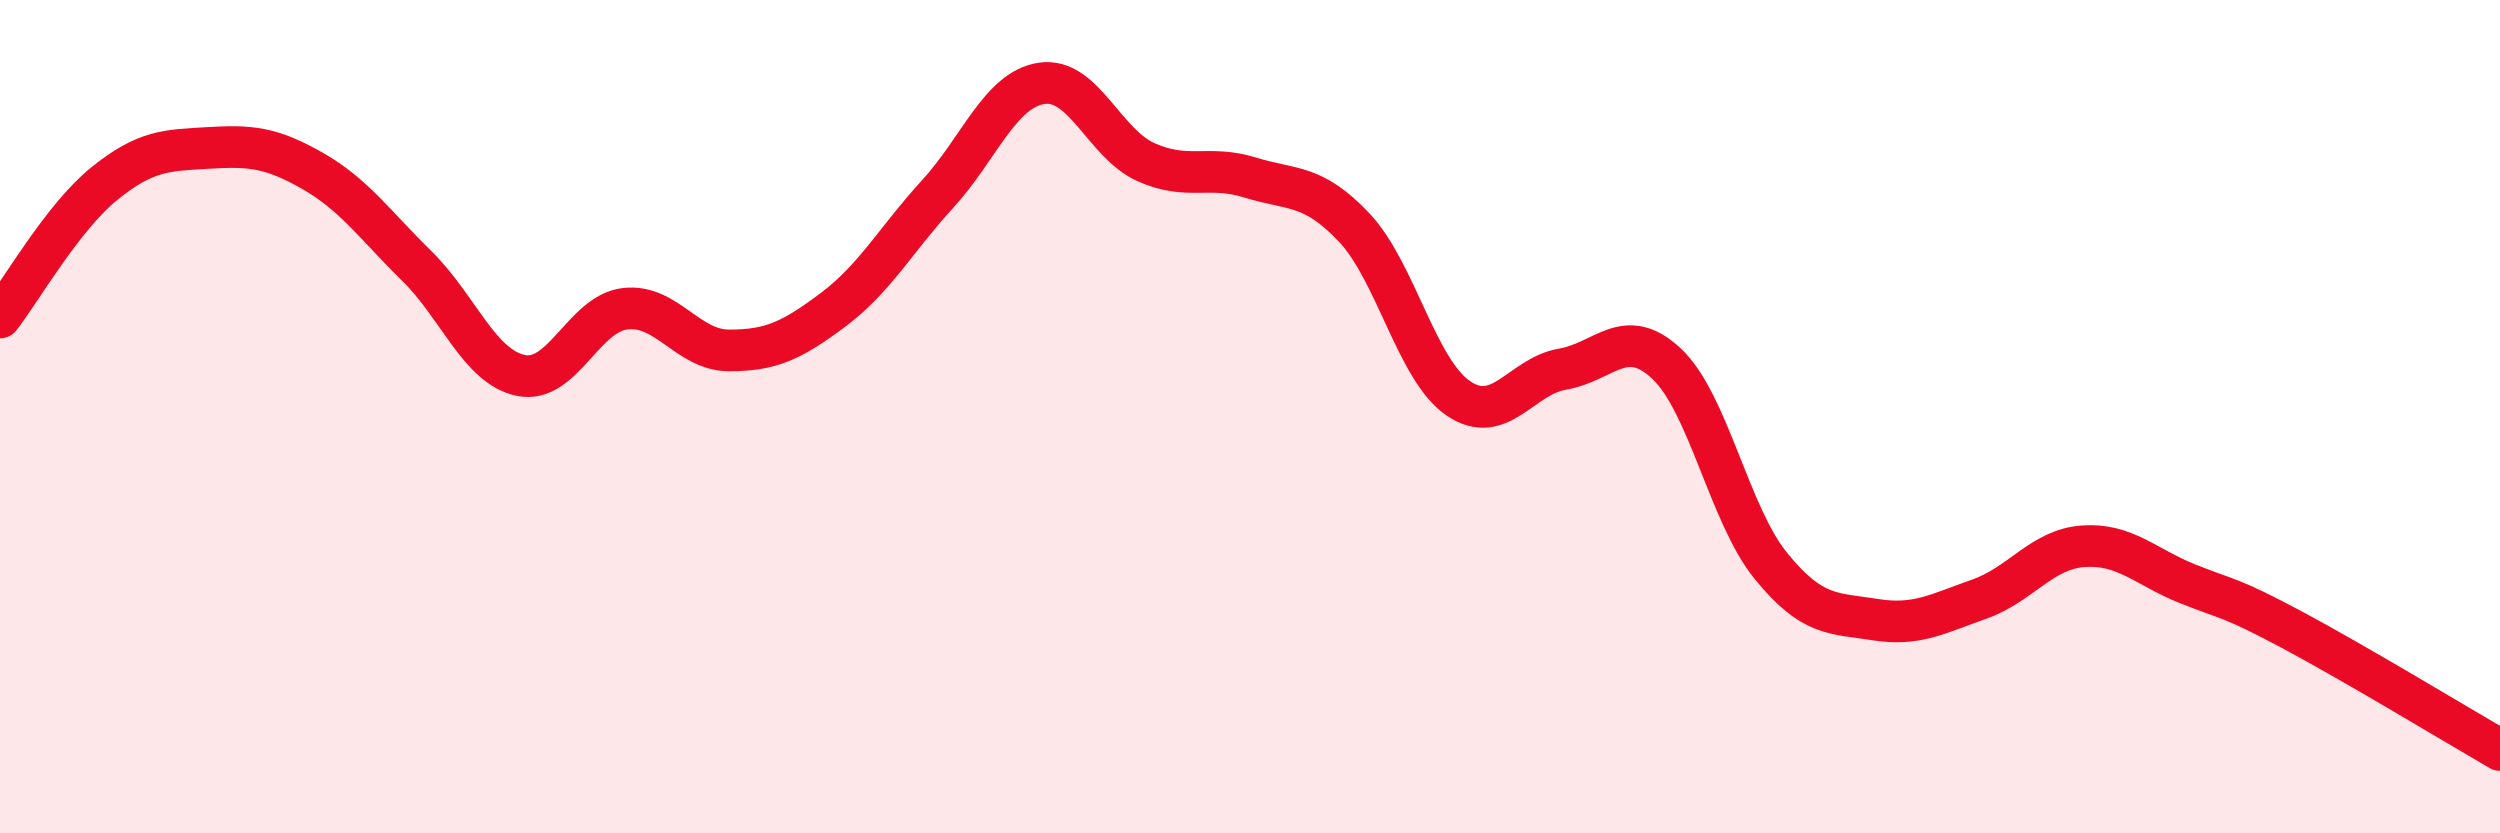 
    <svg width="60" height="20" viewBox="0 0 60 20" xmlns="http://www.w3.org/2000/svg">
      <path
        d="M 0,7.62 C 0.5,6.98 1.5,5.22 2.5,4.41 C 3.5,3.6 4,3.61 5,3.55 C 6,3.49 6.5,3.53 7.5,4.1 C 8.5,4.67 9,5.4 10,6.38 C 11,7.36 11.5,8.8 12.5,9.01 C 13.5,9.22 14,7.53 15,7.41 C 16,7.29 16.5,8.41 17.5,8.41 C 18.5,8.41 19,8.18 20,7.43 C 21,6.68 21.5,5.75 22.5,4.66 C 23.5,3.57 24,2.15 25,2 C 26,1.85 26.5,3.44 27.5,3.89 C 28.5,4.34 29,3.95 30,4.26 C 31,4.57 31.5,4.4 32.5,5.46 C 33.5,6.52 34,8.88 35,9.56 C 36,10.24 36.5,9.03 37.5,8.86 C 38.5,8.69 39,7.79 40,8.73 C 41,9.67 41.5,12.35 42.5,13.58 C 43.5,14.81 44,14.71 45,14.87 C 46,15.03 46.5,14.73 47.5,14.38 C 48.5,14.03 49,13.18 50,13.11 C 51,13.04 51.5,13.61 52.5,14.01 C 53.5,14.41 53.5,14.31 55,15.11 C 56.5,15.91 59,17.42 60,18L60 20L0 20Z"
        fill="#EB0A25"
        opacity="0.1"
        stroke-linecap="round"
        stroke-linejoin="round"
      />
      <path
        d="M 0,7.62 C 0.5,6.98 1.5,5.22 2.5,4.41 C 3.5,3.6 4,3.61 5,3.55 C 6,3.49 6.5,3.53 7.5,4.1 C 8.5,4.67 9,5.4 10,6.38 C 11,7.36 11.5,8.8 12.5,9.01 C 13.5,9.22 14,7.53 15,7.41 C 16,7.29 16.5,8.41 17.5,8.41 C 18.5,8.41 19,8.18 20,7.43 C 21,6.68 21.5,5.75 22.5,4.66 C 23.5,3.57 24,2.15 25,2 C 26,1.85 26.5,3.44 27.5,3.89 C 28.5,4.34 29,3.95 30,4.26 C 31,4.57 31.5,4.4 32.5,5.46 C 33.5,6.52 34,8.88 35,9.56 C 36,10.24 36.5,9.03 37.5,8.86 C 38.5,8.69 39,7.79 40,8.73 C 41,9.67 41.5,12.35 42.5,13.58 C 43.5,14.81 44,14.71 45,14.87 C 46,15.03 46.5,14.73 47.5,14.38 C 48.5,14.03 49,13.18 50,13.11 C 51,13.04 51.5,13.61 52.5,14.01 C 53.5,14.41 53.5,14.31 55,15.11 C 56.5,15.91 59,17.42 60,18"
        stroke="#EB0A25"
        stroke-width="1"
        fill="none"
        stroke-linecap="round"
        stroke-linejoin="round"
      />
    </svg>
  